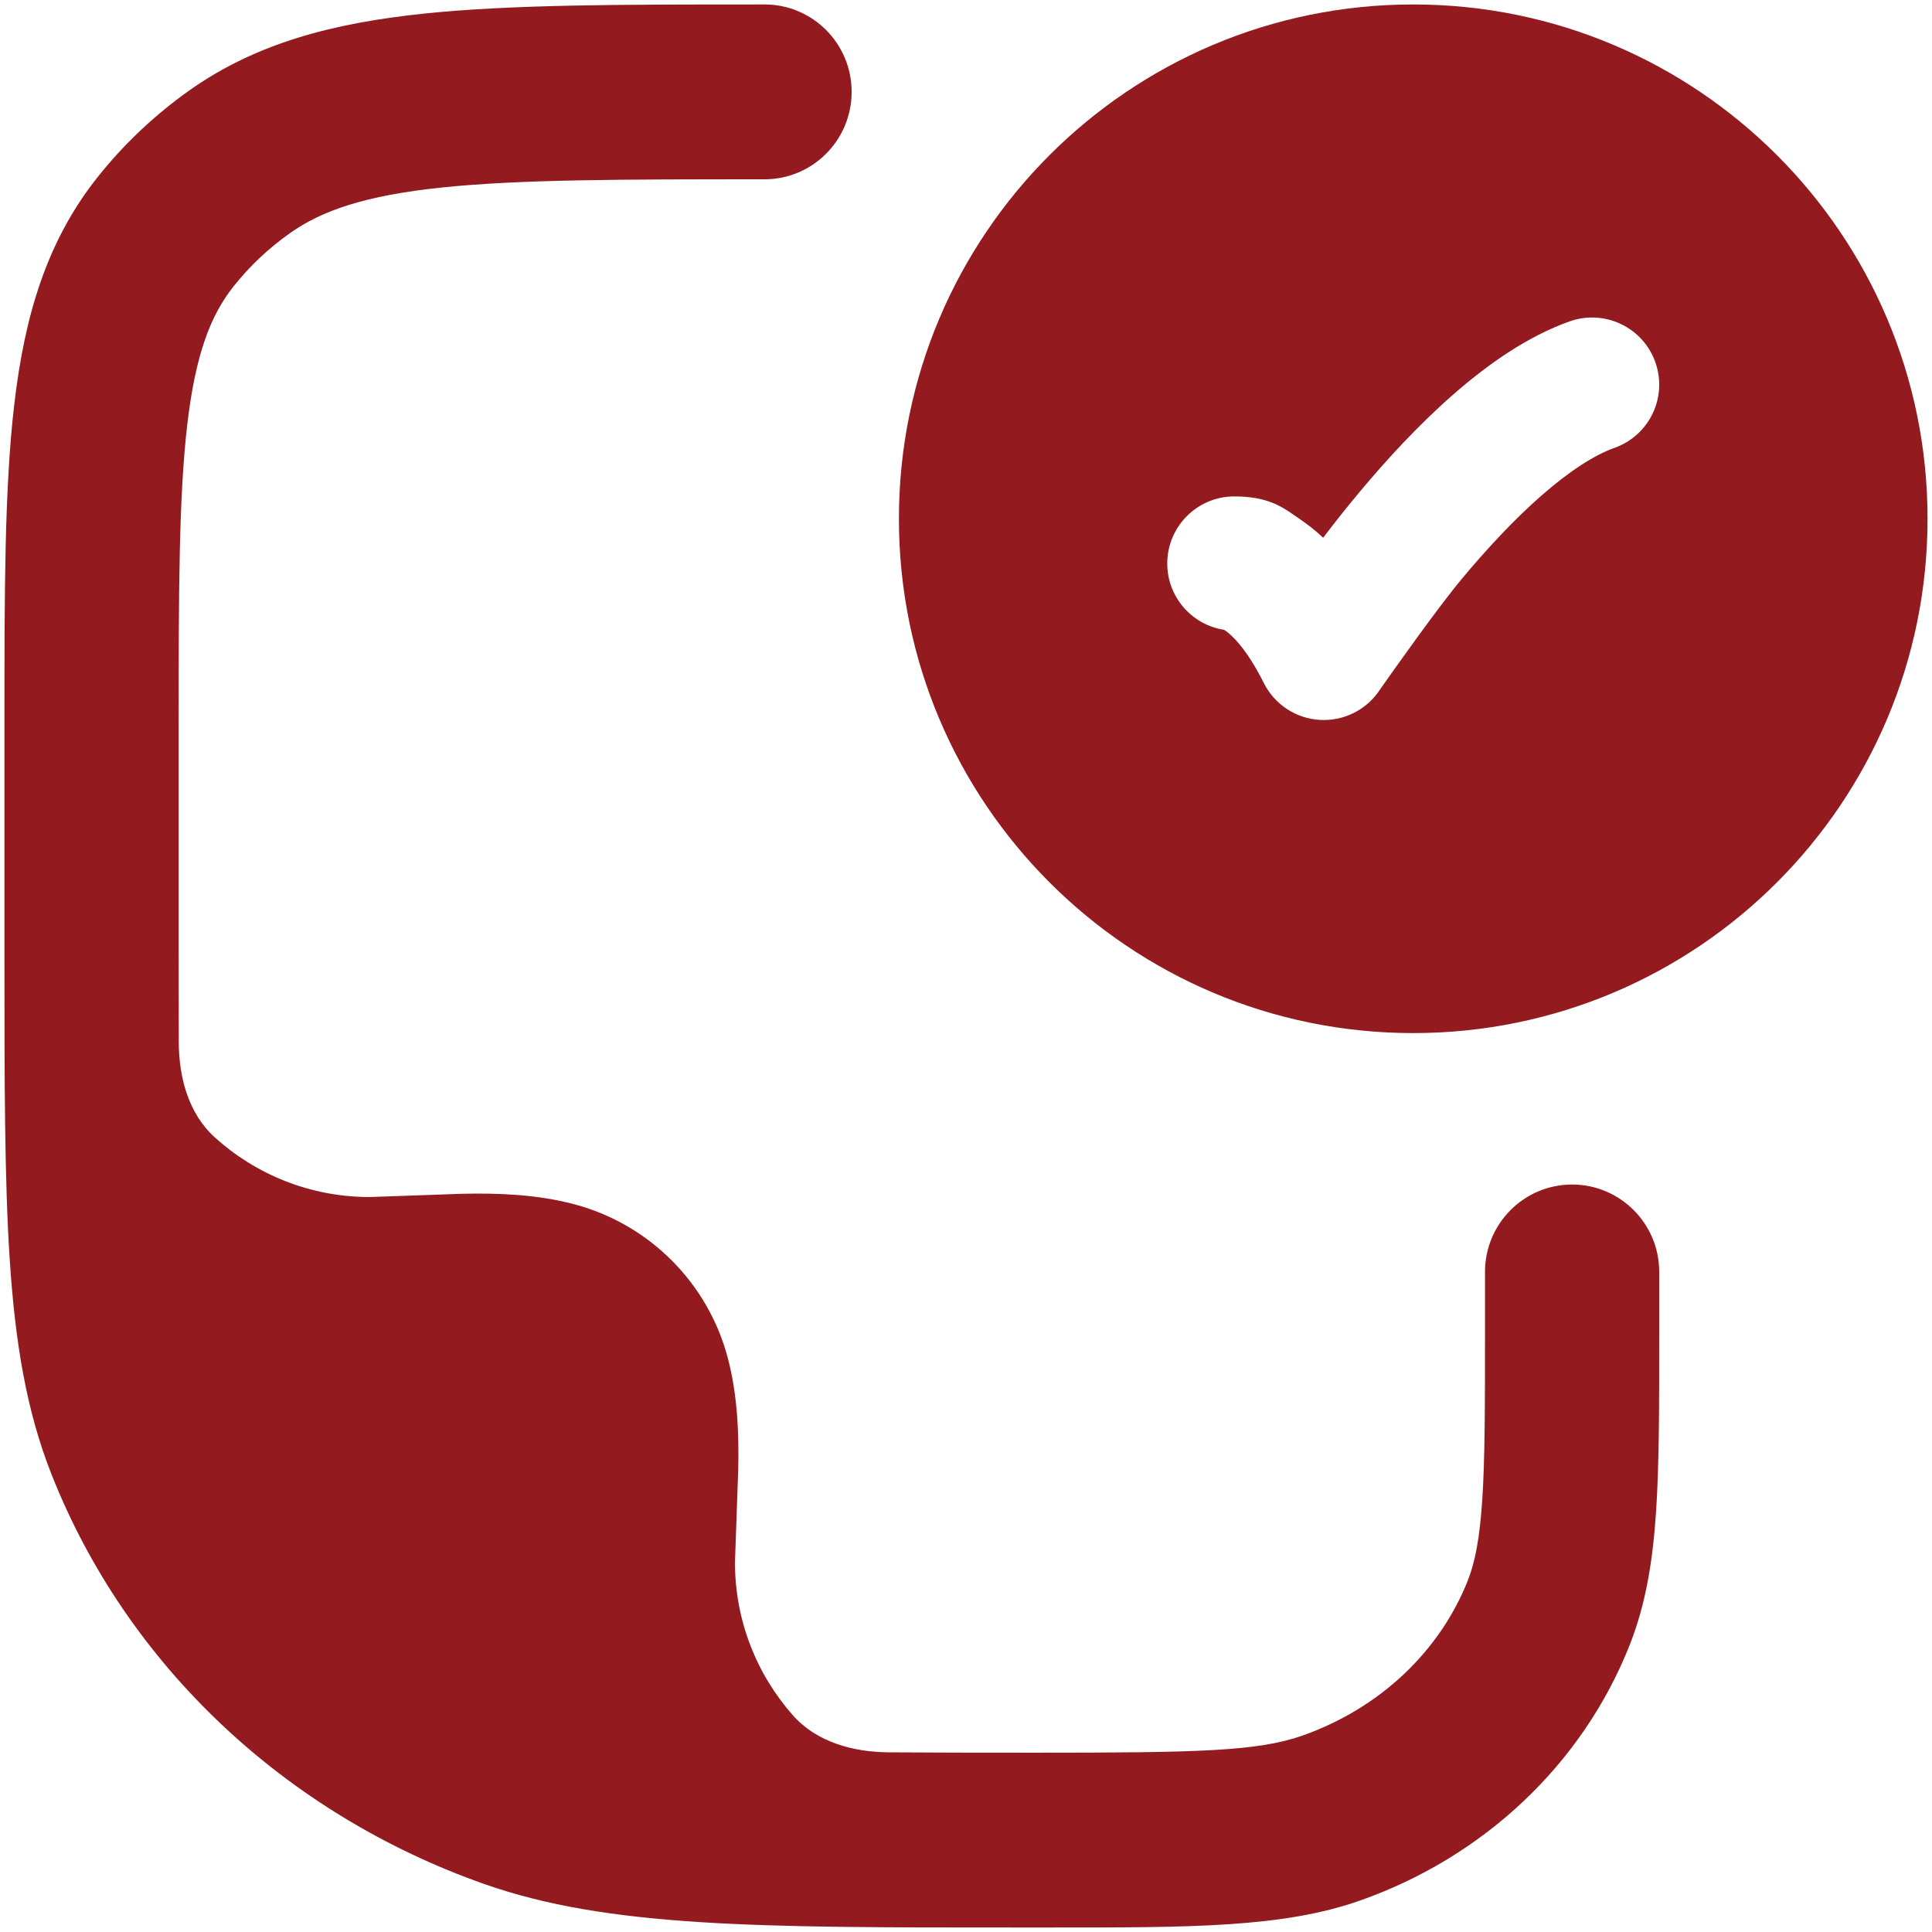 <svg width="36" height="36" viewBox="0 0 36 36" fill="none" xmlns="http://www.w3.org/2000/svg">
<path fill-rule="evenodd" clip-rule="evenodd" d="M26.333 0.083C21.041 0.083 16.75 4.374 16.75 9.666C16.75 14.959 21.041 19.25 26.333 19.25C31.626 19.25 35.917 14.959 35.917 9.666C35.917 4.374 31.626 0.083 26.333 0.083ZM30.084 8.345C30.735 8.114 31.076 7.4 30.845 6.749C30.614 6.099 29.9 5.758 29.249 5.988C28.446 6.273 27.7 6.806 27.069 7.36C26.424 7.925 25.827 8.576 25.325 9.178C25.081 9.47 24.856 9.755 24.655 10.02C24.508 9.882 24.36 9.766 24.214 9.668C24.184 9.648 24.154 9.627 24.124 9.606C23.885 9.44 23.612 9.25 23 9.25C22.31 9.25 21.75 9.81 21.75 10.5C21.75 11.124 22.208 11.642 22.806 11.735C22.812 11.739 22.82 11.743 22.828 11.748C22.92 11.81 23.206 12.041 23.549 12.726C23.75 13.129 24.153 13.392 24.603 13.415C25.052 13.438 25.48 13.217 25.722 12.837C25.993 12.452 26.793 11.32 27.244 10.78C27.697 10.237 28.203 9.69 28.717 9.239C29.244 8.777 29.711 8.477 30.084 8.345Z" fill="#931A1F"/>
<path d="M14.246 0.083H14.155C11.586 0.083 9.531 0.083 7.894 0.254C6.212 0.43 4.777 0.802 3.535 1.68C2.885 2.14 2.304 2.688 1.812 3.309C0.862 4.507 0.457 5.904 0.267 7.526C0.083 9.088 0.083 11.043 0.083 13.456V17.762C0.083 20.125 0.083 21.98 0.182 23.481C0.283 25.009 0.49 26.284 0.959 27.47C2.364 31.03 5.321 33.802 9.021 35.105C11.325 35.917 14.136 35.917 18.868 35.916L19.601 35.916C22.193 35.917 23.913 35.918 25.345 35.413C27.639 34.605 29.486 32.881 30.368 30.649C30.673 29.875 30.799 29.066 30.859 28.158C30.917 27.277 30.917 26.198 30.917 24.866V23.7C30.917 22.801 30.19 22.072 29.294 22.072C28.398 22.072 27.671 22.801 27.671 23.7V24.811C27.671 26.211 27.67 27.183 27.62 27.944C27.571 28.691 27.48 29.121 27.351 29.449C26.834 30.758 25.724 31.827 24.27 32.34C23.431 32.635 22.319 32.659 19.262 32.659C18.255 32.659 17.36 32.658 16.558 32.652C15.892 32.647 15.216 32.461 14.774 31.962C14.103 31.202 13.695 30.204 13.695 29.111L13.756 27.377C13.769 26.743 13.749 26.004 13.558 25.291C13.186 23.901 12.1 22.815 10.71 22.442C9.996 22.251 9.257 22.231 8.624 22.244L6.89 22.305C5.78 22.305 4.768 21.885 4.004 21.195C3.512 20.751 3.333 20.077 3.331 19.414C3.329 18.884 3.329 18.315 3.329 17.703V13.557C3.329 11.018 3.332 9.256 3.49 7.907C3.644 6.595 3.926 5.874 4.352 5.336C4.648 4.963 5.002 4.627 5.405 4.343C6.001 3.921 6.808 3.643 8.231 3.494C9.68 3.343 11.565 3.341 14.246 3.341C15.143 3.341 15.869 2.611 15.869 1.712C15.869 0.812 15.143 0.083 14.246 0.083Z" fill="#931A1F"/>
</svg>
